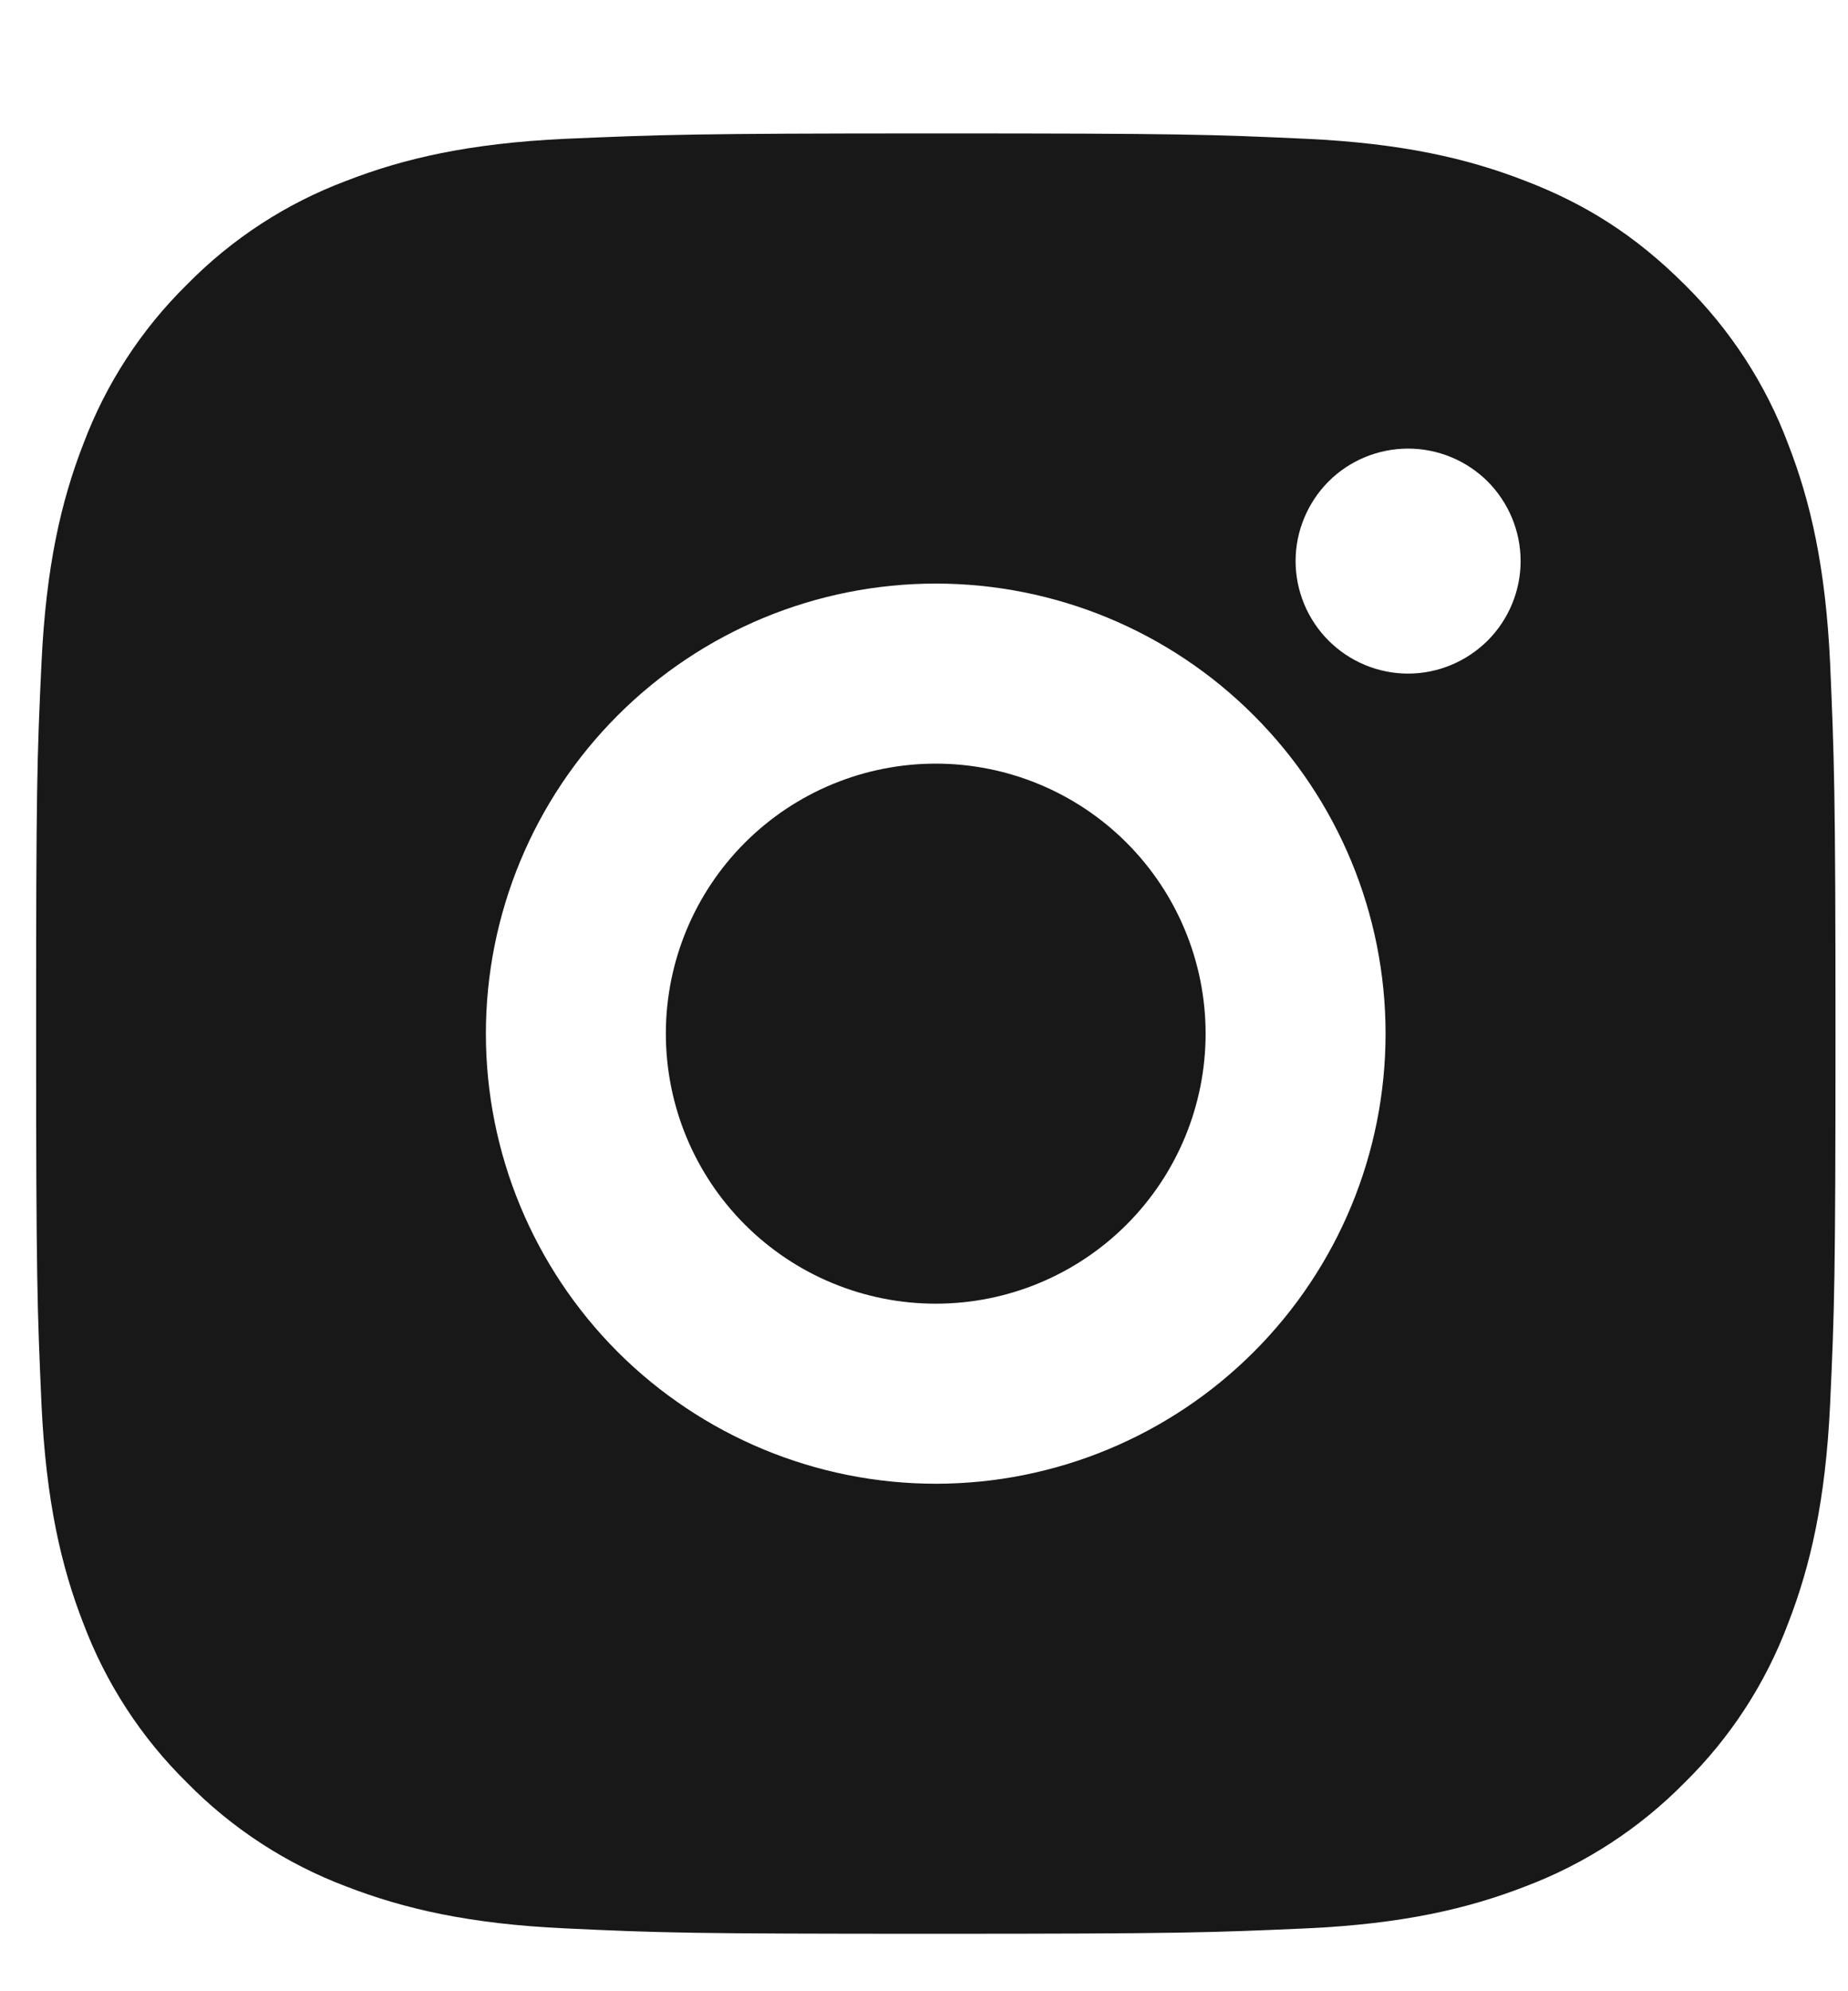 <svg width="13" height="14" viewBox="0 0 13 14" fill="none" xmlns="http://www.w3.org/2000/svg">
<path d="M6.583 0.938C8.302 0.938 8.517 0.945 9.192 0.976C9.866 1.008 10.324 1.114 10.728 1.271C11.146 1.431 11.498 1.649 11.85 2C12.171 2.317 12.421 2.7 12.579 3.122C12.736 3.525 12.842 3.985 12.874 4.659C12.903 5.333 12.912 5.548 12.912 7.267C12.912 8.987 12.905 9.201 12.874 9.876C12.842 10.55 12.736 11.009 12.579 11.413C12.421 11.835 12.172 12.218 11.85 12.534C11.533 12.856 11.15 13.105 10.728 13.264C10.325 13.42 9.866 13.527 9.192 13.558C8.517 13.588 8.302 13.596 6.583 13.596C4.863 13.596 4.649 13.59 3.974 13.558C3.3 13.527 2.841 13.42 2.437 13.264C2.015 13.105 1.632 12.856 1.316 12.534C0.994 12.218 0.745 11.835 0.586 11.413C0.429 11.01 0.324 10.55 0.292 9.876C0.262 9.201 0.254 8.987 0.254 7.267C0.254 5.548 0.26 5.333 0.292 4.659C0.324 3.984 0.429 3.526 0.586 3.122C0.745 2.699 0.994 2.316 1.316 2C1.632 1.678 2.015 1.429 2.437 1.271C2.841 1.114 3.299 1.008 3.974 0.976C4.649 0.947 4.863 0.938 6.583 0.938ZM6.583 4.103C5.744 4.103 4.939 4.436 4.345 5.03C3.752 5.623 3.418 6.428 3.418 7.267C3.418 8.107 3.752 8.911 4.345 9.505C4.939 10.098 5.744 10.432 6.583 10.432C7.422 10.432 8.227 10.098 8.82 9.505C9.414 8.911 9.747 8.107 9.747 7.267C9.747 6.428 9.414 5.623 8.82 5.03C8.227 4.436 7.422 4.103 6.583 4.103ZM10.697 3.945C10.697 3.735 10.613 3.534 10.465 3.385C10.316 3.237 10.115 3.154 9.905 3.154C9.696 3.154 9.494 3.237 9.346 3.385C9.198 3.534 9.114 3.735 9.114 3.945C9.114 4.154 9.198 4.356 9.346 4.504C9.494 4.652 9.696 4.736 9.905 4.736C10.115 4.736 10.316 4.652 10.465 4.504C10.613 4.356 10.697 4.154 10.697 3.945ZM6.583 5.369C7.086 5.369 7.569 5.569 7.925 5.925C8.281 6.281 8.481 6.764 8.481 7.267C8.481 7.771 8.281 8.254 7.925 8.61C7.569 8.966 7.086 9.166 6.583 9.166C6.079 9.166 5.596 8.966 5.24 8.61C4.884 8.254 4.684 7.771 4.684 7.267C4.684 6.764 4.884 6.281 5.24 5.925C5.596 5.569 6.079 5.369 6.583 5.369Z" fill="#181818"/>
</svg>
